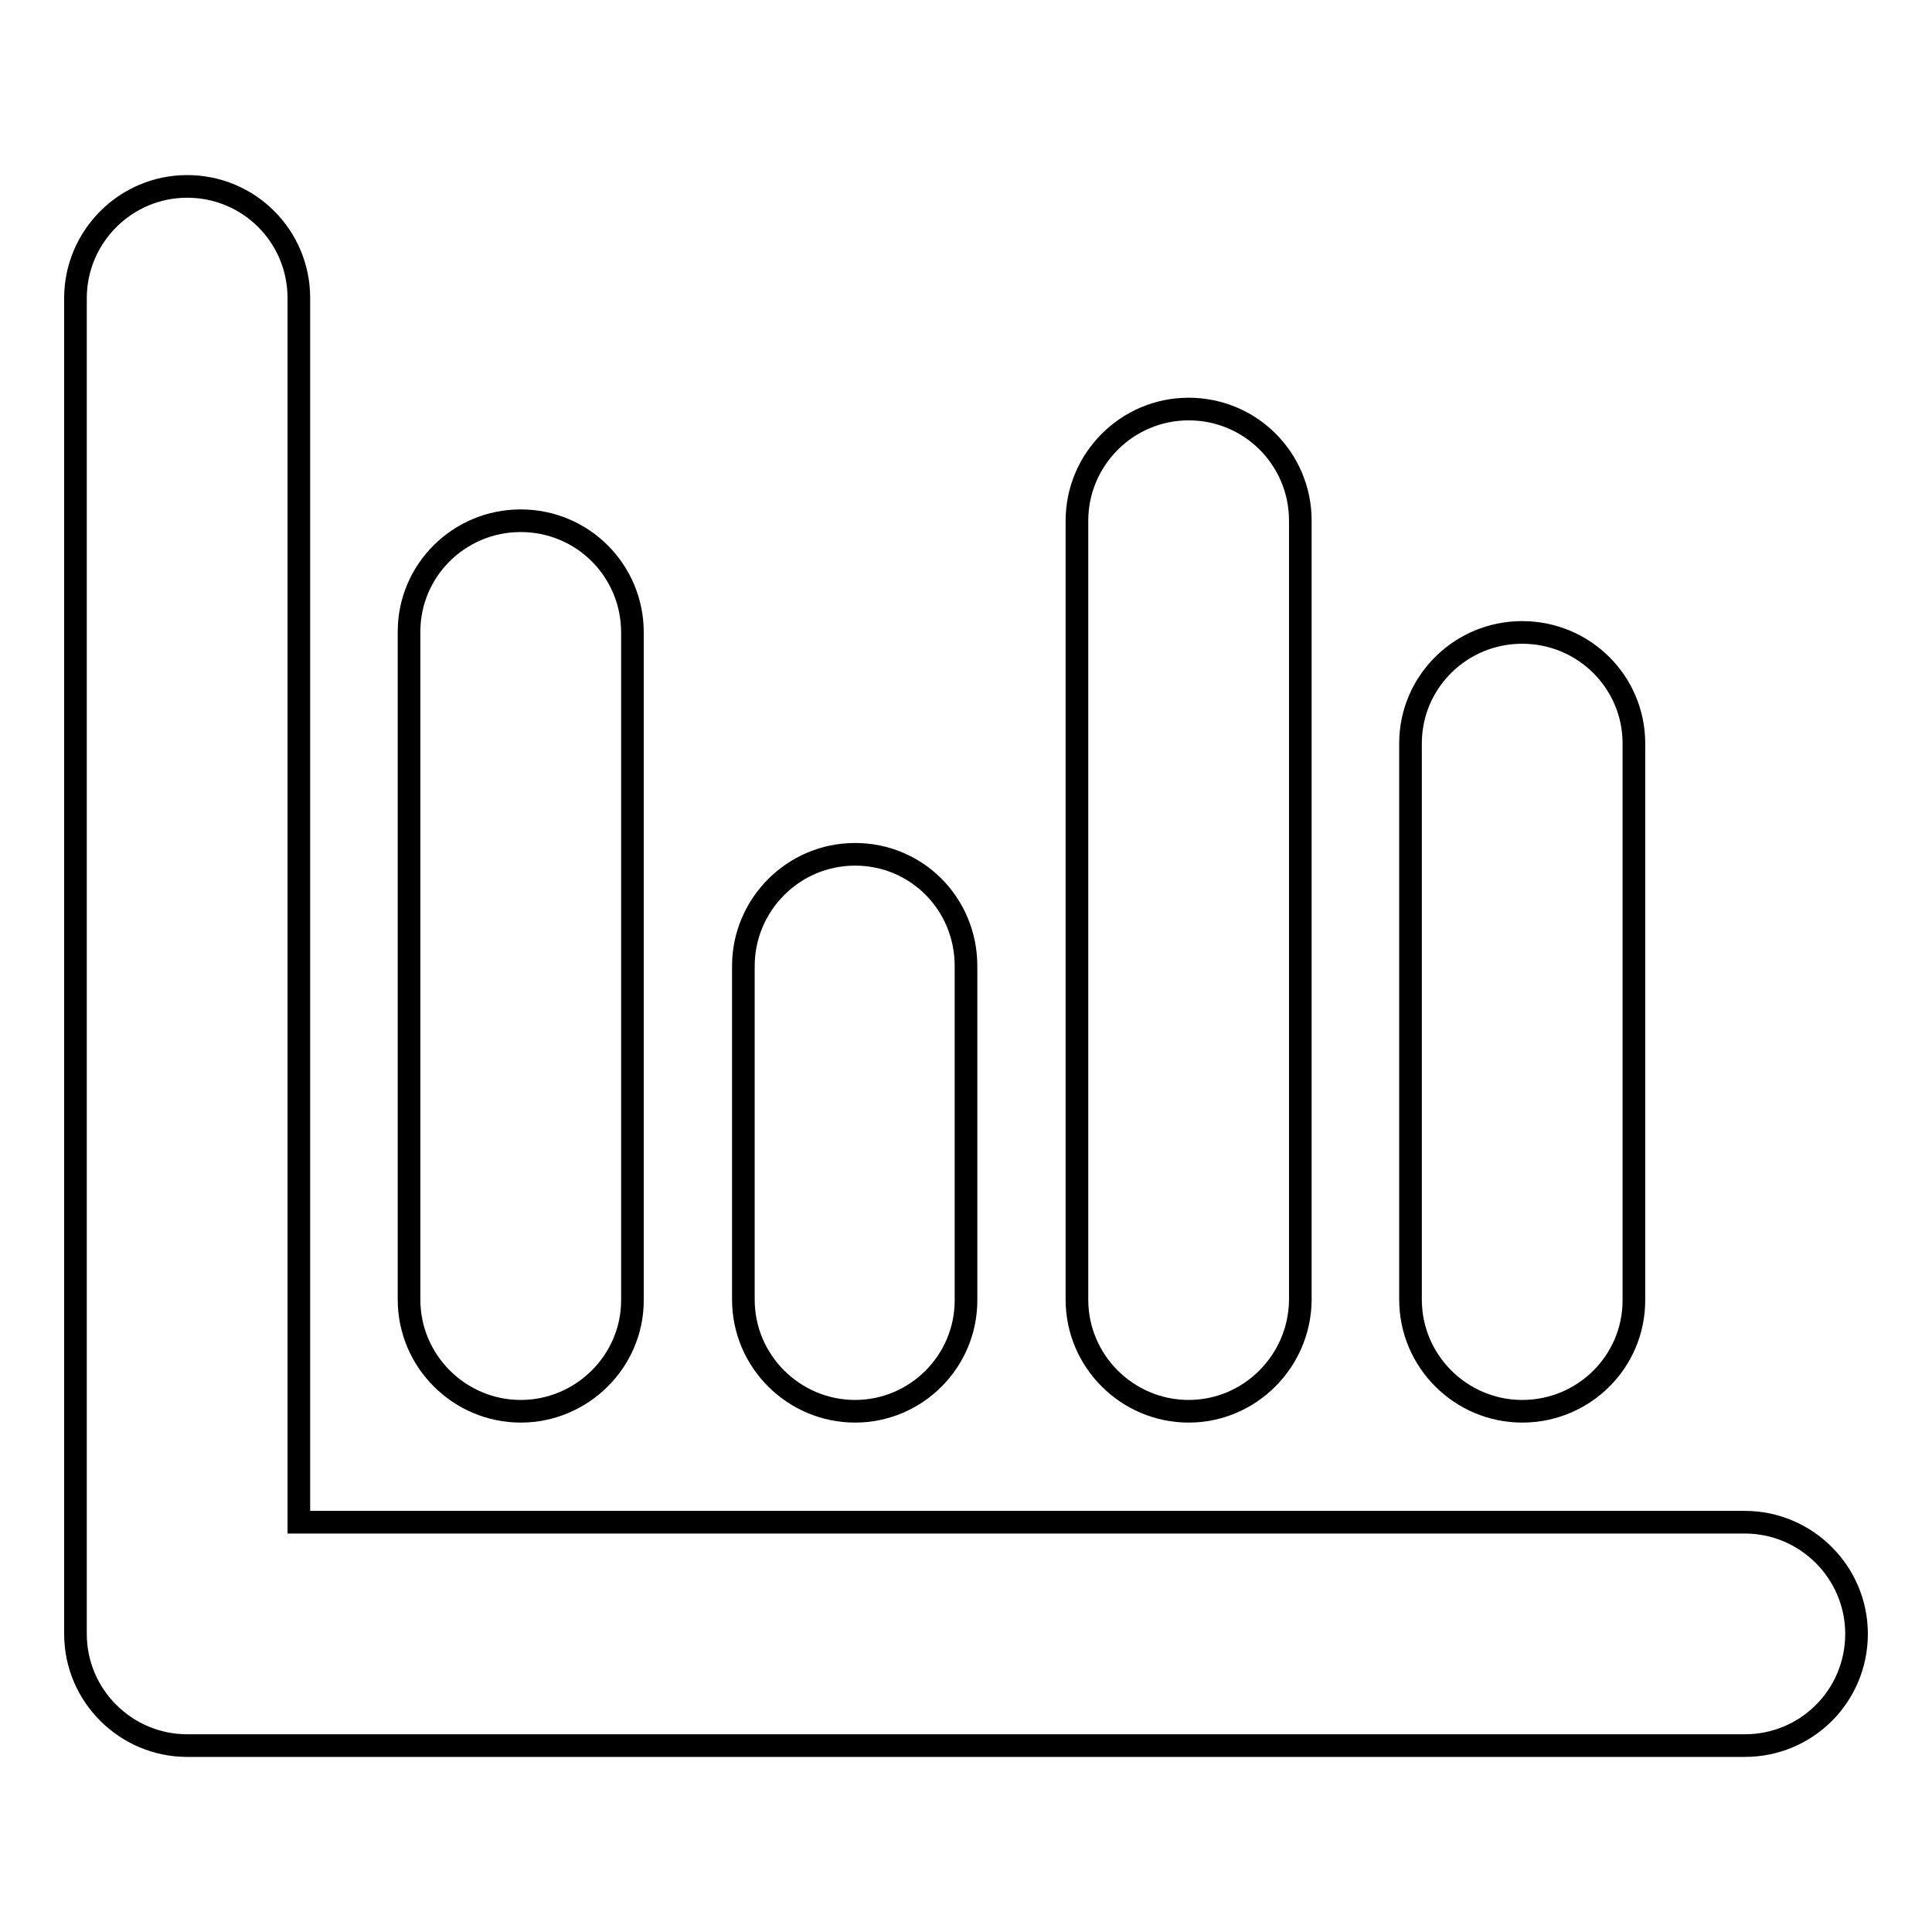<?xml version="1.0" encoding="utf-8"?>
<!-- Svg Vector Icons : http://www.onlinewebfonts.com/icon -->
<!DOCTYPE svg PUBLIC "-//W3C//DTD SVG 1.1//EN" "http://www.w3.org/Graphics/SVG/1.1/DTD/svg11.dtd">
<svg version="1.1" xmlns="http://www.w3.org/2000/svg" xmlns:xlink="http://www.w3.org/1999/xlink" x="0px" y="0px" viewBox="0 0 256 256" enable-background="new 0 0 256 256" xml:space="preserve">
<g><g><path stroke-width="3" fill-opacity="0" stroke="#000000"  d="M157.5,187c-8.1,0-14.8-6.6-14.8-14.8V69c0-8.1,6.6-14.8,14.8-14.8s14.8,6.6,14.8,14.8v103.3C172.2,180.4,165.6,187,157.5,187z M113.3,187c-8.1,0-14.8-6.6-14.8-14.8V128c0-8.1,6.6-14.8,14.8-14.8c8.2,0,14.7,6.6,14.7,14.8v44.3C128,180.4,121.4,187,113.3,187z M69,187c-8.1,0-14.8-6.6-14.8-14.8V83.7C54.2,75.6,60.8,69,69,69c8.2,0,14.8,6.6,14.8,14.8v88.5C83.8,180.4,77.1,187,69,187z M231.2,201.7c8.1,0,14.8,6.6,14.8,14.8s-6.6,14.8-14.8,14.8H24.8c-8.1,0-14.8-6.6-14.8-14.8v-177c0-8.1,6.6-14.8,14.8-14.8c8.2,0,14.8,6.6,14.8,14.8v162.2h14.8l0,0L231.2,201.7L231.2,201.7z M201.7,187c-8.1,0-14.8-6.6-14.8-14.8V98.5c0-8.1,6.6-14.7,14.8-14.7s14.8,6.6,14.8,14.7v73.8C216.5,180.4,209.9,187,201.7,187z"/></g></g>
</svg>